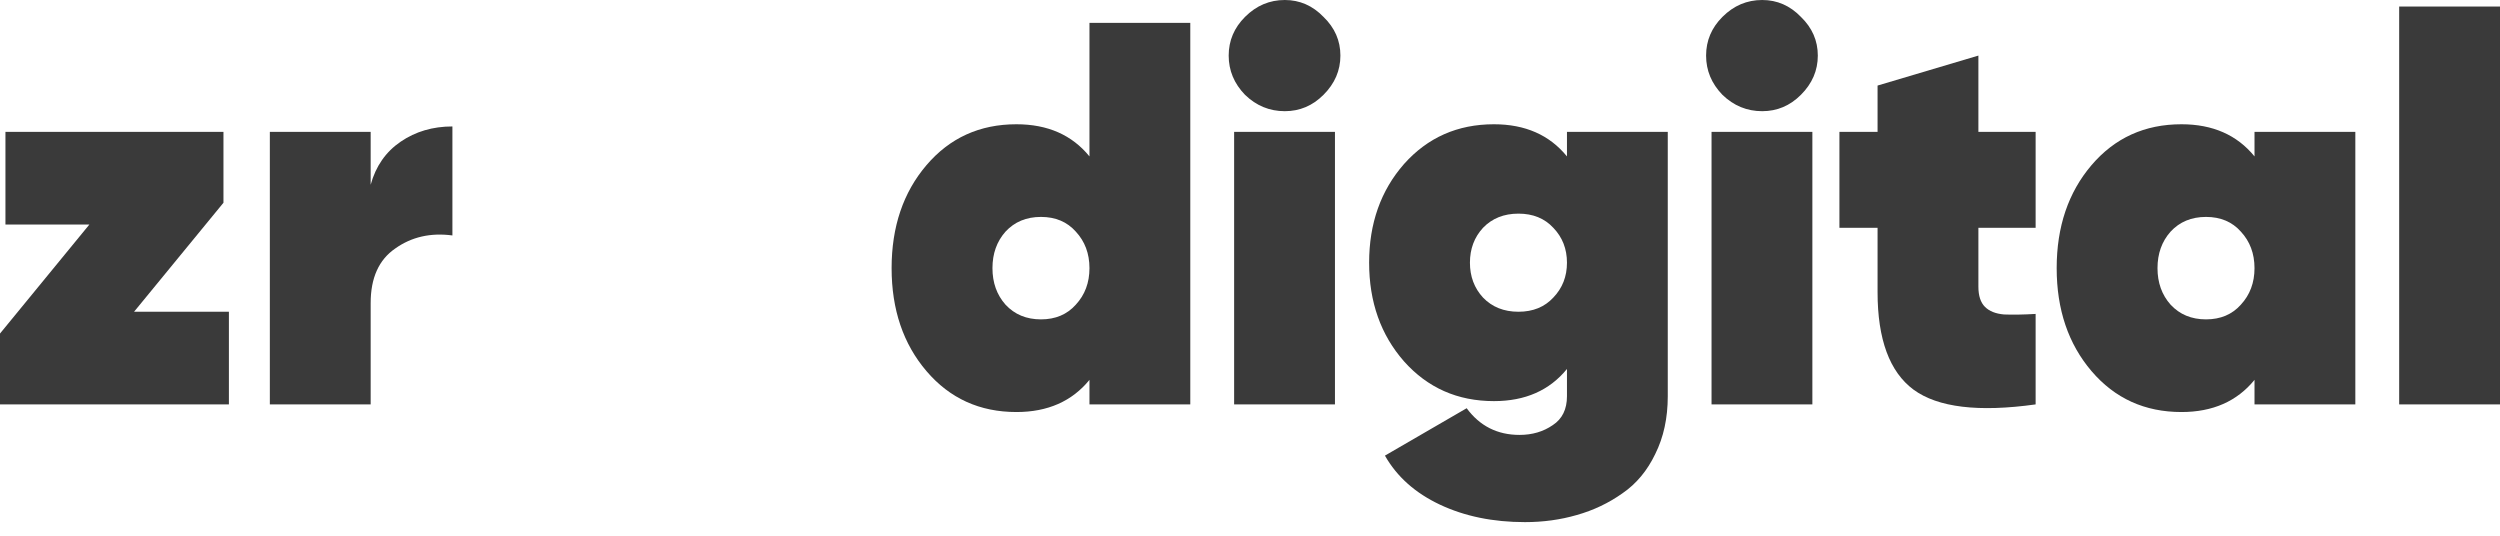 <svg width="112" height="24" viewBox="0 0 112 24" fill="none" xmlns="http://www.w3.org/2000/svg">
<path d="M48.808 1.025H53.325V18.117H48.808V17.018C48.026 17.978 46.936 18.459 45.536 18.459C43.892 18.459 42.549 17.848 41.507 16.627C40.465 15.407 39.944 13.868 39.944 12.013C39.944 10.157 40.465 8.619 41.507 7.398C42.549 6.177 43.892 5.567 45.536 5.567C46.936 5.567 48.026 6.047 48.808 7.007V1.025ZM45.047 13.649C45.454 14.088 45.983 14.308 46.635 14.308C47.286 14.308 47.806 14.088 48.197 13.649C48.604 13.209 48.808 12.664 48.808 12.013C48.808 11.362 48.604 10.816 48.197 10.377C47.806 9.937 47.286 9.718 46.635 9.718C45.983 9.718 45.454 9.937 45.047 10.377C44.657 10.816 44.462 11.362 44.462 12.013C44.462 12.664 44.657 13.209 45.047 13.649Z" fill="#3A3A3A"/>
<path d="M57.559 4.981C56.876 4.981 56.282 4.737 55.777 4.248C55.289 3.744 55.045 3.158 55.045 2.49C55.045 1.823 55.289 1.245 55.777 0.757C56.282 0.252 56.876 0 57.559 0C58.227 0 58.805 0.252 59.293 0.757C59.798 1.245 60.05 1.823 60.05 2.49C60.05 3.158 59.798 3.744 59.293 4.248C58.805 4.737 58.227 4.981 57.559 4.981ZM55.289 18.117V5.909H59.806V18.117H55.289Z" fill="#3A3A3A"/>
<path d="M70.2 5.909H74.716V17.75C74.716 18.727 74.529 19.59 74.155 20.339C73.797 21.087 73.308 21.673 72.69 22.097C72.072 22.536 71.388 22.862 70.639 23.073C69.907 23.285 69.133 23.391 68.32 23.391C66.887 23.391 65.618 23.13 64.511 22.609C63.404 22.088 62.582 21.356 62.045 20.412L65.707 18.288C66.293 19.085 67.082 19.484 68.075 19.484C68.645 19.484 69.141 19.338 69.565 19.045C69.988 18.768 70.2 18.337 70.2 17.75V16.53C69.418 17.49 68.328 17.97 66.928 17.97C65.3 17.97 63.957 17.376 62.899 16.188C61.857 15 61.337 13.527 61.337 11.769C61.337 10.011 61.857 8.538 62.899 7.349C63.957 6.161 65.3 5.567 66.928 5.567C68.328 5.567 69.418 6.047 70.2 7.007V5.909ZM66.439 13.331C66.846 13.754 67.375 13.966 68.026 13.966C68.678 13.966 69.198 13.754 69.589 13.331C69.996 12.908 70.2 12.387 70.2 11.769C70.2 11.15 69.996 10.629 69.589 10.206C69.198 9.783 68.678 9.571 68.026 9.571C67.375 9.571 66.846 9.783 66.439 10.206C66.049 10.629 65.853 11.15 65.853 11.769C65.853 12.387 66.049 12.908 66.439 13.331Z" fill="#3A3A3A"/>
<path d="M78.947 4.981C78.264 4.981 77.67 4.737 77.165 4.248C76.677 3.744 76.433 3.158 76.433 2.49C76.433 1.823 76.677 1.245 77.165 0.757C77.67 0.252 78.264 0 78.947 0C79.615 0 80.193 0.252 80.681 0.757C81.186 1.245 81.438 1.823 81.438 2.49C81.438 3.158 81.186 3.744 80.681 4.248C80.193 4.737 79.615 4.981 78.947 4.981ZM76.677 18.117V5.909H81.194V18.117H76.677Z" fill="#3A3A3A"/>
<path d="M91.196 10.206H88.632V12.843C88.632 13.25 88.73 13.551 88.925 13.746C89.12 13.942 89.405 14.056 89.78 14.088C90.17 14.104 90.642 14.096 91.196 14.064V18.117C88.64 18.475 86.817 18.255 85.727 17.457C84.652 16.66 84.115 15.203 84.115 13.087V10.206H82.406V5.909H84.115V3.833L88.632 2.49V5.909H91.196V10.206Z" fill="#3A3A3A"/>
<path d="M101.002 5.909H105.519V18.117H101.002V17.018C100.221 17.978 99.13 18.459 97.73 18.459C96.086 18.459 94.743 17.848 93.701 16.627C92.66 15.407 92.139 13.868 92.139 12.013C92.139 10.157 92.66 8.619 93.701 7.398C94.743 6.177 96.086 5.567 97.73 5.567C99.13 5.567 100.221 6.047 101.002 7.007V5.909ZM97.242 13.649C97.649 14.088 98.178 14.308 98.829 14.308C99.48 14.308 100.001 14.088 100.391 13.649C100.798 13.209 101.002 12.664 101.002 12.013C101.002 11.362 100.798 10.816 100.391 10.377C100.001 9.937 99.48 9.718 98.829 9.718C98.178 9.718 97.649 9.937 97.242 10.377C96.851 10.816 96.656 11.362 96.656 12.013C96.656 12.664 96.851 13.209 97.242 13.649Z" fill="#3A3A3A"/>
<path d="M107.483 18.117V0.293H112V18.117H107.483Z" fill="#3A3A3A"/>
<path d="M6.006 13.966H10.255V18.117H0V14.943L4.004 10.059H0.244V5.909H10.011V9.083L6.006 13.966Z" fill="#3A3A3A"/>
<path d="M16.606 8.277C16.834 7.447 17.281 6.804 17.949 6.348C18.616 5.892 19.389 5.665 20.268 5.665V10.548C19.292 10.418 18.437 10.613 17.705 11.134C16.972 11.638 16.606 12.452 16.606 13.575V18.117H12.089V5.909H16.606V8.277Z" fill="#3A3A3A"/>
</svg>
